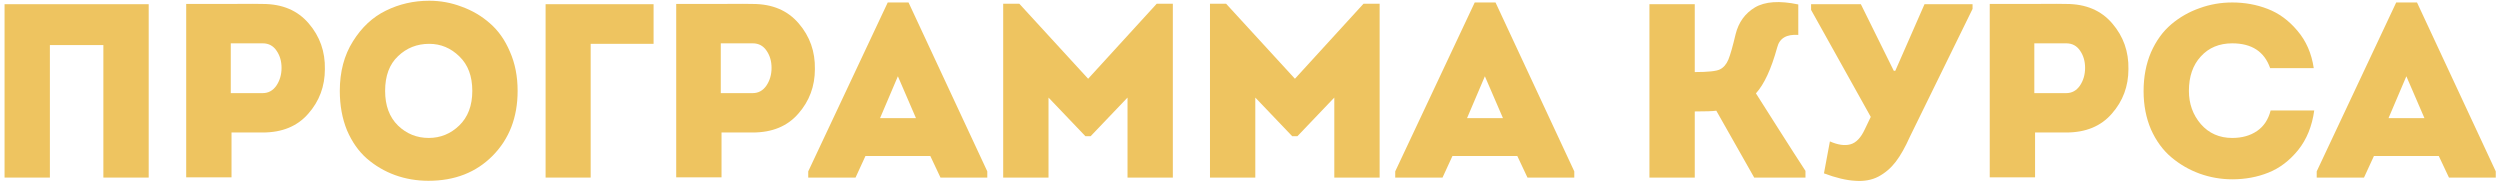 <?xml version="1.0" encoding="UTF-8"?> <svg xmlns="http://www.w3.org/2000/svg" width="535" height="39" viewBox="0 0 535 39" fill="none"> <path d="M0.975 0.9H31.821V38H22.122V9.645H10.674V38H0.975V0.9Z" fill="#EEC460"></path> <path d="M49.545 37.947H39.846V0.847C39.882 0.847 42.602 0.847 48.008 0.847C53.45 0.812 56.188 0.812 56.224 0.847C60.428 0.847 63.714 2.243 66.082 5.034C68.449 7.79 69.597 11.041 69.526 14.786C69.526 18.461 68.343 21.641 65.975 24.326C63.644 27.011 60.393 28.354 56.224 28.354H49.545V37.947ZM49.386 19.927H56.224C57.425 19.927 58.397 19.397 59.139 18.337C59.88 17.242 60.252 15.97 60.252 14.521C60.252 13.108 59.898 11.889 59.191 10.864C58.485 9.804 57.495 9.274 56.224 9.274H49.386V19.927Z" fill="#EEC460"></path> <path d="M110.771 19.45C110.771 25.103 108.987 29.732 105.418 33.336C101.885 36.905 97.309 38.689 91.691 38.689C89.183 38.689 86.798 38.283 84.536 37.47C82.31 36.657 80.296 35.474 78.494 33.919C76.728 32.364 75.314 30.35 74.254 27.877C73.23 25.368 72.717 22.559 72.717 19.45C72.717 15.351 73.654 11.818 75.526 8.85C77.399 5.847 79.749 3.656 82.575 2.278C85.437 0.865 88.529 0.158 91.85 0.158C94.253 0.158 96.567 0.582 98.793 1.43C101.055 2.243 103.069 3.426 104.835 4.981C106.637 6.536 108.068 8.567 109.128 11.076C110.224 13.549 110.771 16.341 110.771 19.45ZM82.416 19.45C82.416 22.595 83.335 25.068 85.172 26.87C87.01 28.637 89.2 29.52 91.744 29.52C94.253 29.52 96.426 28.637 98.263 26.87C100.136 25.068 101.072 22.595 101.072 19.45C101.072 16.305 100.154 13.85 98.316 12.083C96.479 10.281 94.324 9.38 91.85 9.38C89.236 9.38 87.01 10.263 85.172 12.03C83.335 13.761 82.416 16.235 82.416 19.45Z" fill="#EEC460"></path> <path d="M139.865 9.38H126.403V38H116.757V0.9H139.865V9.38Z" fill="#EEC460"></path> <path d="M154.407 37.947H144.708V0.847C144.743 0.847 147.464 0.847 152.87 0.847C158.311 0.812 161.049 0.812 161.085 0.847C165.289 0.847 168.575 2.243 170.943 5.034C173.31 7.79 174.458 11.041 174.388 14.786C174.388 18.461 173.204 21.641 170.837 24.326C168.505 27.011 165.254 28.354 161.085 28.354H154.407V37.947ZM154.248 19.927H161.085C162.286 19.927 163.258 19.397 164 18.337C164.742 17.242 165.113 15.97 165.113 14.521C165.113 13.108 164.759 11.889 164.053 10.864C163.346 9.804 162.357 9.274 161.085 9.274H154.248V19.927Z" fill="#EEC460"></path> <path d="M199.091 33.389H185.205L183.085 38H172.962V36.675L189.975 0.529H194.427L211.281 36.675V38H201.264L199.091 33.389ZM192.148 16.323L188.332 25.28H196.017L192.148 16.323Z" fill="#EEC460"></path> <path d="M232.862 16.853L247.543 0.794H250.988V38H241.289V20.881L233.392 29.149H232.279L224.382 20.881V38H214.683V0.794H218.128L232.862 16.853Z" fill="#EEC460"></path> <path d="M277.115 16.853L291.796 0.794H295.241V38H285.542V20.881L277.645 29.149H276.532L268.635 20.881V38H258.936V0.794H262.381L277.115 16.853Z" fill="#EEC460"></path> <path d="M324.707 33.389H310.821L308.701 38H298.578V36.675L315.591 0.529H320.043L336.897 36.675V38H326.88L324.707 33.389ZM317.764 16.323L313.948 25.28H321.633L317.764 16.323Z" fill="#EEC460"></path> <path d="M375.399 38L367.29 23.69C366.548 23.796 365.011 23.849 362.679 23.849V38H352.98V0.9H362.679V15.422C365.541 15.422 367.343 15.228 368.085 14.839C368.862 14.45 369.463 13.744 369.887 12.719C370.311 11.659 370.823 9.857 371.424 7.313C372.06 4.769 373.438 2.861 375.558 1.589C377.713 0.317 380.805 0.105 384.833 0.953V7.472C382.324 7.295 380.823 8.179 380.328 10.122C379.056 14.751 377.537 18.037 375.77 19.98C376.689 21.393 378.349 24.008 380.752 27.824C383.155 31.605 385.027 34.52 386.37 36.569V38H375.399Z" fill="#EEC460"></path> <path d="M399.072 27.665L400.344 25.015L387.571 2.119V0.9H398.224L405.273 15.157H405.591L411.845 0.9H422.127V1.907L408.718 29.255C407.728 31.481 406.721 33.265 405.697 34.608C404.672 35.951 403.435 37.011 401.987 37.788C400.573 38.53 398.913 38.83 397.005 38.689C395.097 38.583 392.871 38.053 390.327 37.099L391.599 30.262C393.295 31.004 394.743 31.216 395.945 30.898C397.181 30.58 398.224 29.502 399.072 27.665Z" fill="#EEC460"></path> <path d="M435.503 37.947H425.804V0.847C425.84 0.847 428.56 0.847 433.966 0.847C439.408 0.812 442.146 0.812 442.181 0.847C446.386 0.847 449.672 2.243 452.039 5.034C454.407 7.79 455.555 11.041 455.484 14.786C455.484 18.461 454.301 21.641 451.933 24.326C449.601 27.011 446.351 28.354 442.181 28.354H435.503V37.947ZM435.344 19.927H442.181C443.383 19.927 444.354 19.397 445.096 18.337C445.838 17.242 446.209 15.97 446.209 14.521C446.209 13.108 445.856 11.889 445.149 10.864C444.443 9.804 443.453 9.274 442.181 9.274H435.344V19.927Z" fill="#EEC460"></path> <path d="M458.728 19.503C458.728 16.429 459.258 13.655 460.318 11.182C461.414 8.709 462.862 6.712 464.664 5.193C466.466 3.674 468.48 2.525 470.706 1.748C472.932 0.935 475.264 0.529 477.702 0.529C480.388 0.529 482.914 0.988 485.281 1.907C487.684 2.826 489.804 4.38 491.641 6.571C493.514 8.762 494.68 11.429 495.139 14.574H485.811C484.575 11.041 481.872 9.274 477.702 9.274C474.911 9.274 472.667 10.21 470.971 12.083C469.275 13.92 468.427 16.376 468.427 19.45C468.427 22.206 469.275 24.573 470.971 26.552C472.703 28.531 474.946 29.52 477.702 29.52C479.787 29.52 481.554 29.025 483.002 28.036C484.451 27.047 485.423 25.58 485.917 23.637H495.245C494.786 26.994 493.638 29.82 491.8 32.117C489.963 34.378 487.843 35.986 485.44 36.94C483.073 37.894 480.494 38.371 477.702 38.371C475.3 38.371 472.968 37.965 470.706 37.152C468.48 36.339 466.466 35.173 464.664 33.654C462.862 32.135 461.414 30.156 460.318 27.718C459.258 25.245 458.728 22.506 458.728 19.503Z" fill="#EEC460"></path> <path d="M521.904 33.389H508.018L505.898 38H495.775V36.675L512.788 0.529H517.24L534.094 36.675V38H524.077L521.904 33.389ZM514.961 16.323L511.145 25.28H518.83L514.961 16.323Z" fill="#EEC460"></path> </svg> 